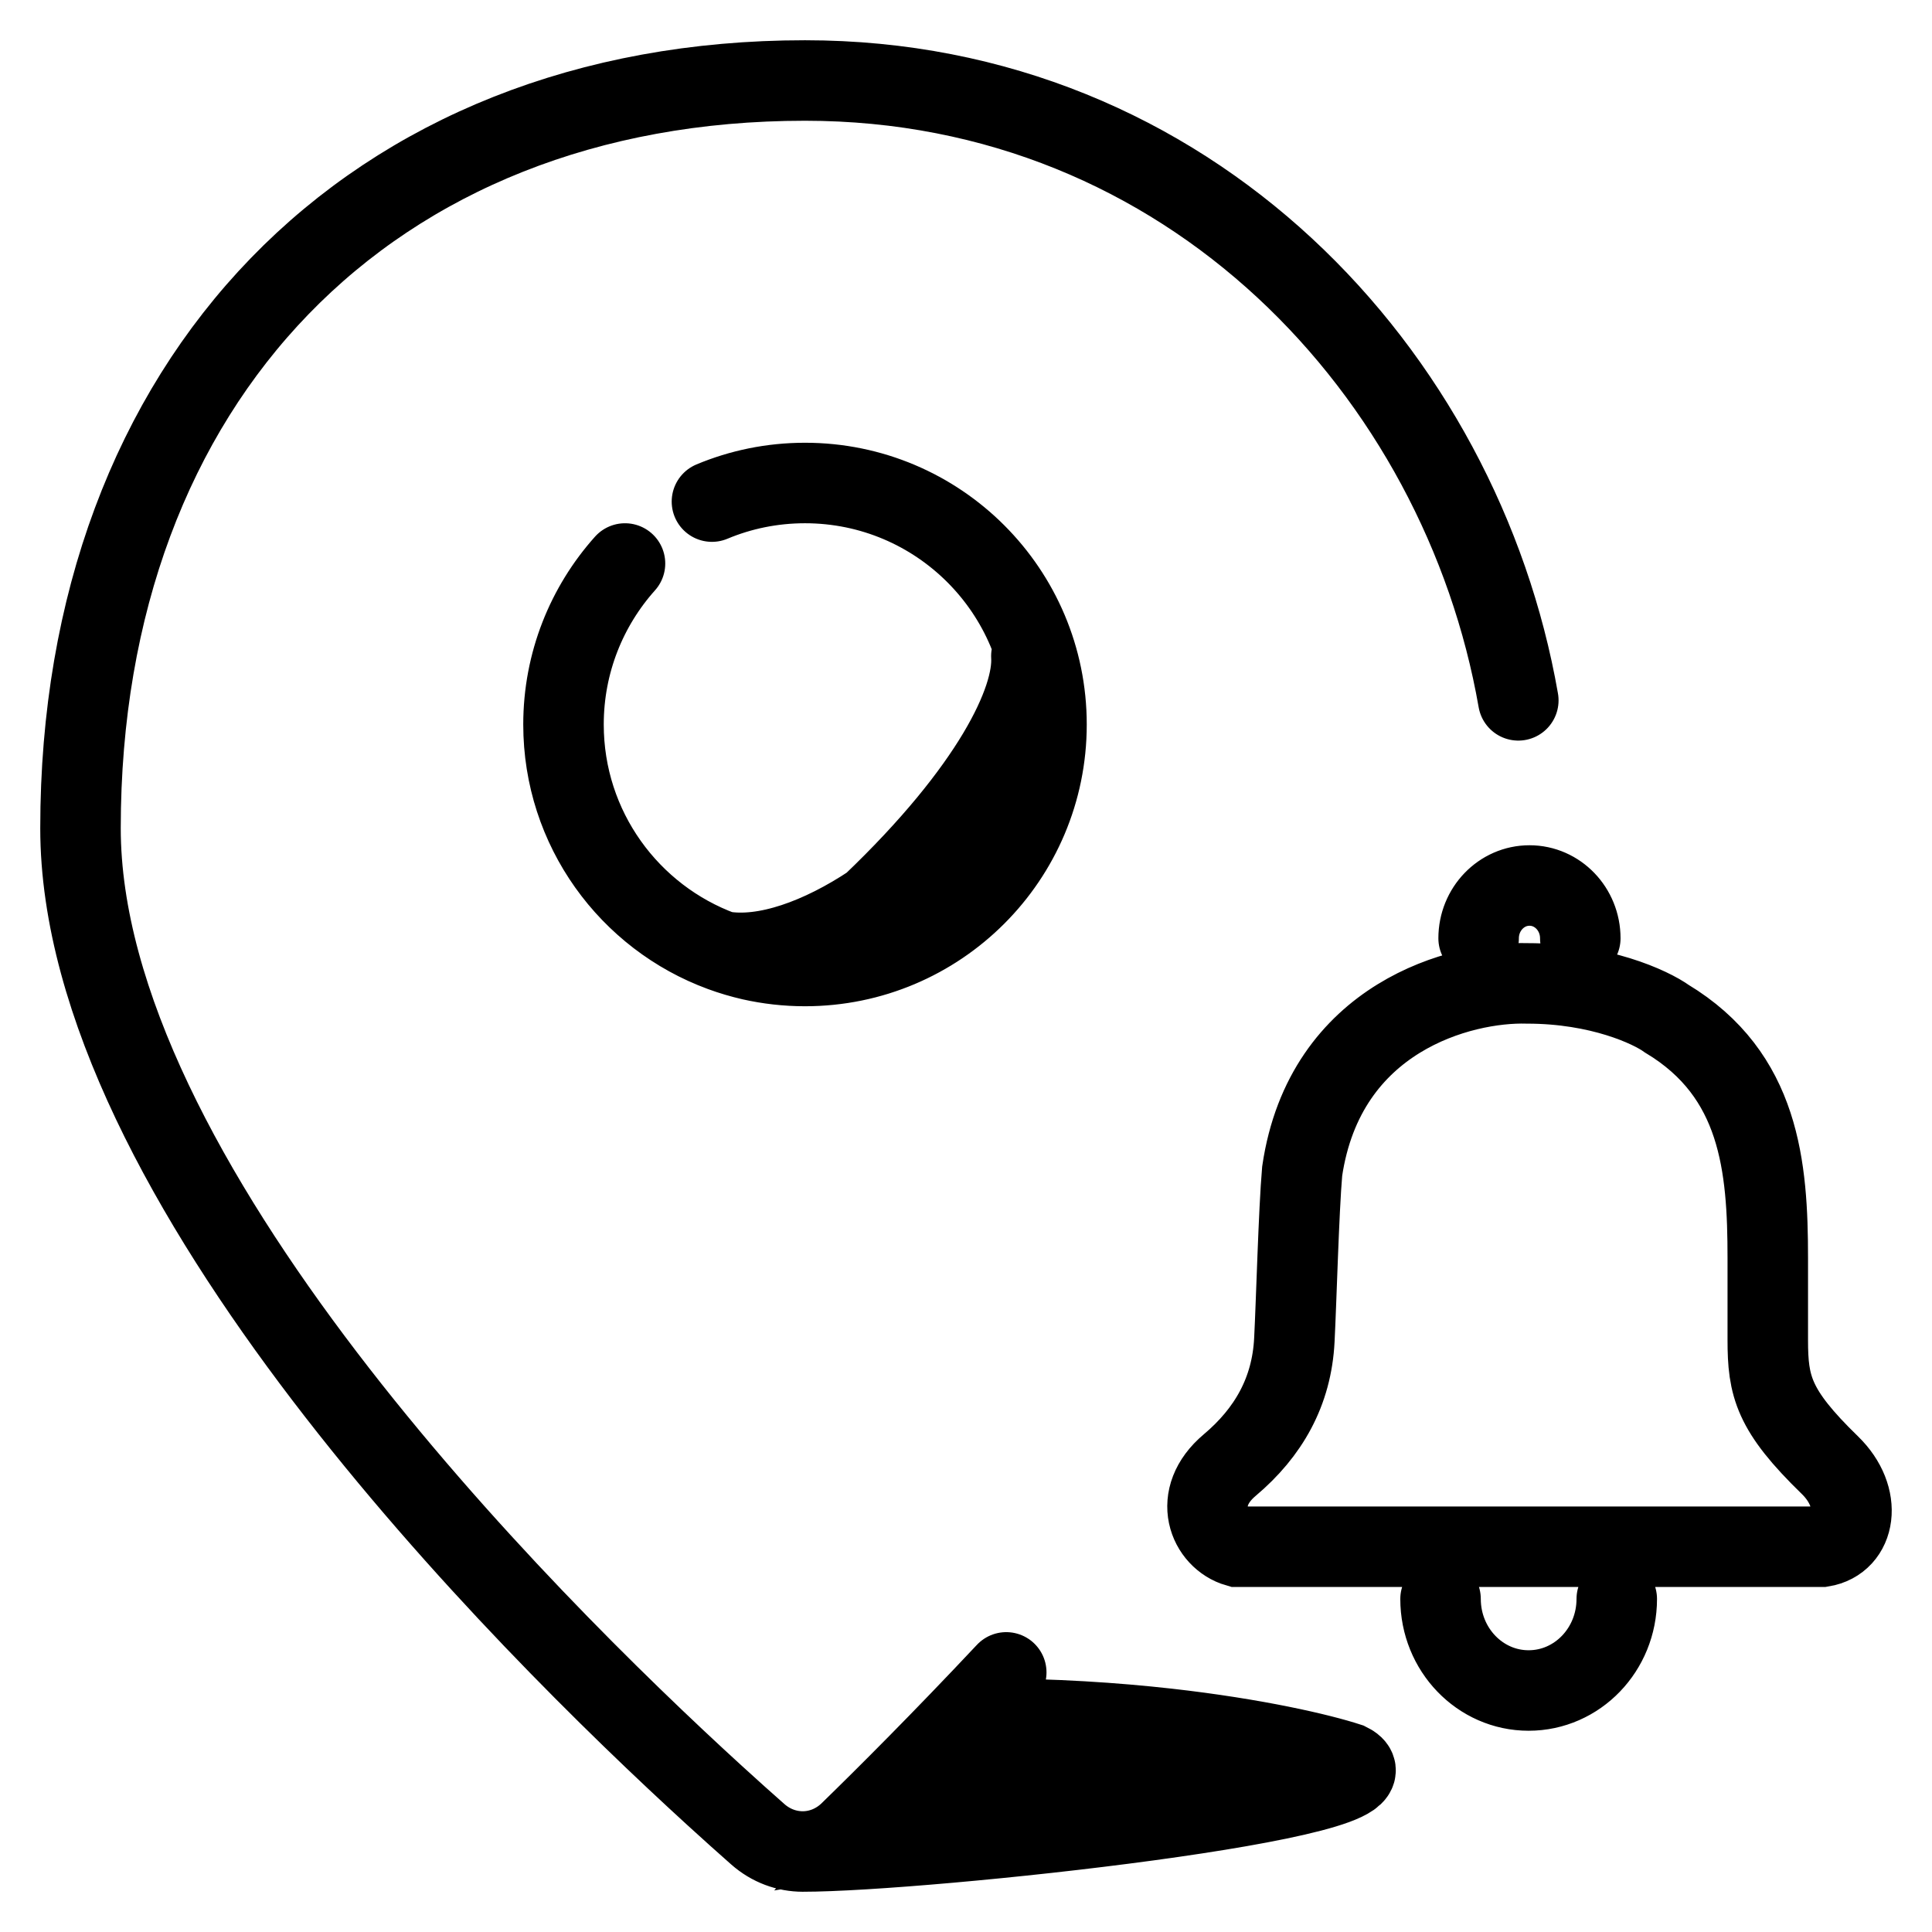 <svg width="24" height="24" viewBox="0 0 24 24" fill="none" xmlns="http://www.w3.org/2000/svg">
<path d="M7.764 7C7.289 7.531 7 8.232 7 9C7 10.294 7.819 11.396 8.967 11.817M8.844 6.231C9.2 6.082 9.59 6 10 6C11.657 6 13 7.343 13 9C13 10.657 11.657 12 10 12C9.771 12 9.548 11.974 9.334 11.926M9.334 11.926C9.209 11.897 9.086 11.861 8.967 11.817M9.334 11.926C9.683 11.973 10.147 11.961 10.623 11.828M12.812 8.15C12.847 8.7 12.327 9.806 10.83 11.234M10.83 11.234C10.198 11.655 9.504 11.912 8.967 11.817M10.83 11.234C11.413 10.845 11.944 10.318 12.25 9.8M9.972 23C10.182 23 10.392 22.918 10.557 22.757C11.01 22.316 11.702 21.625 12.5 20.775M9.972 23C9.774 23 9.576 22.929 9.414 22.786C9.259 22.65 9.078 22.487 8.875 22.302C6.461 20.097 1 14.629 1 10.288C1 4.715 4.6 1 10 1C14.782 1 18.152 4.642 18.861 8.7M9.972 23C11.481 23 17.65 22.34 16.75 21.9C16.397 21.785 15.601 21.598 14.5 21.474M13 22L11.688 22.45L12.25 21.9H16.188L10.961 22.757L12.25 21.35C13.088 21.35 13.847 21.401 14.5 21.474M14.5 21.474L12.5 21.5M10.623 11.828C11.641 11.543 12.71 10.703 12.812 8.7M10.623 11.828C10.998 11.552 11.8 10.9 12 10.5M20.084 19.863C20.084 20.491 19.594 21 18.989 21C18.385 21 17.895 20.491 17.895 19.863M18.368 11.656C18.368 11.294 18.651 11 19 11C19.349 11 19.631 11.294 19.631 11.656M18.971 12.216C18.157 12.193 16.459 12.628 16.176 14.549C16.133 15.044 16.104 16.158 16.079 16.645C16.047 17.287 15.758 17.794 15.276 18.2C14.795 18.605 15.019 19.112 15.371 19.214L15.374 19.214H22.634L22.635 19.214C23.052 19.146 23.148 18.605 22.731 18.2C22.029 17.518 21.96 17.221 21.96 16.645V15.63C21.96 14.49 21.863 13.352 20.706 12.655C20.503 12.509 19.871 12.216 18.971 12.216Z" stroke="black" stroke-linecap="round"/>
</svg>
